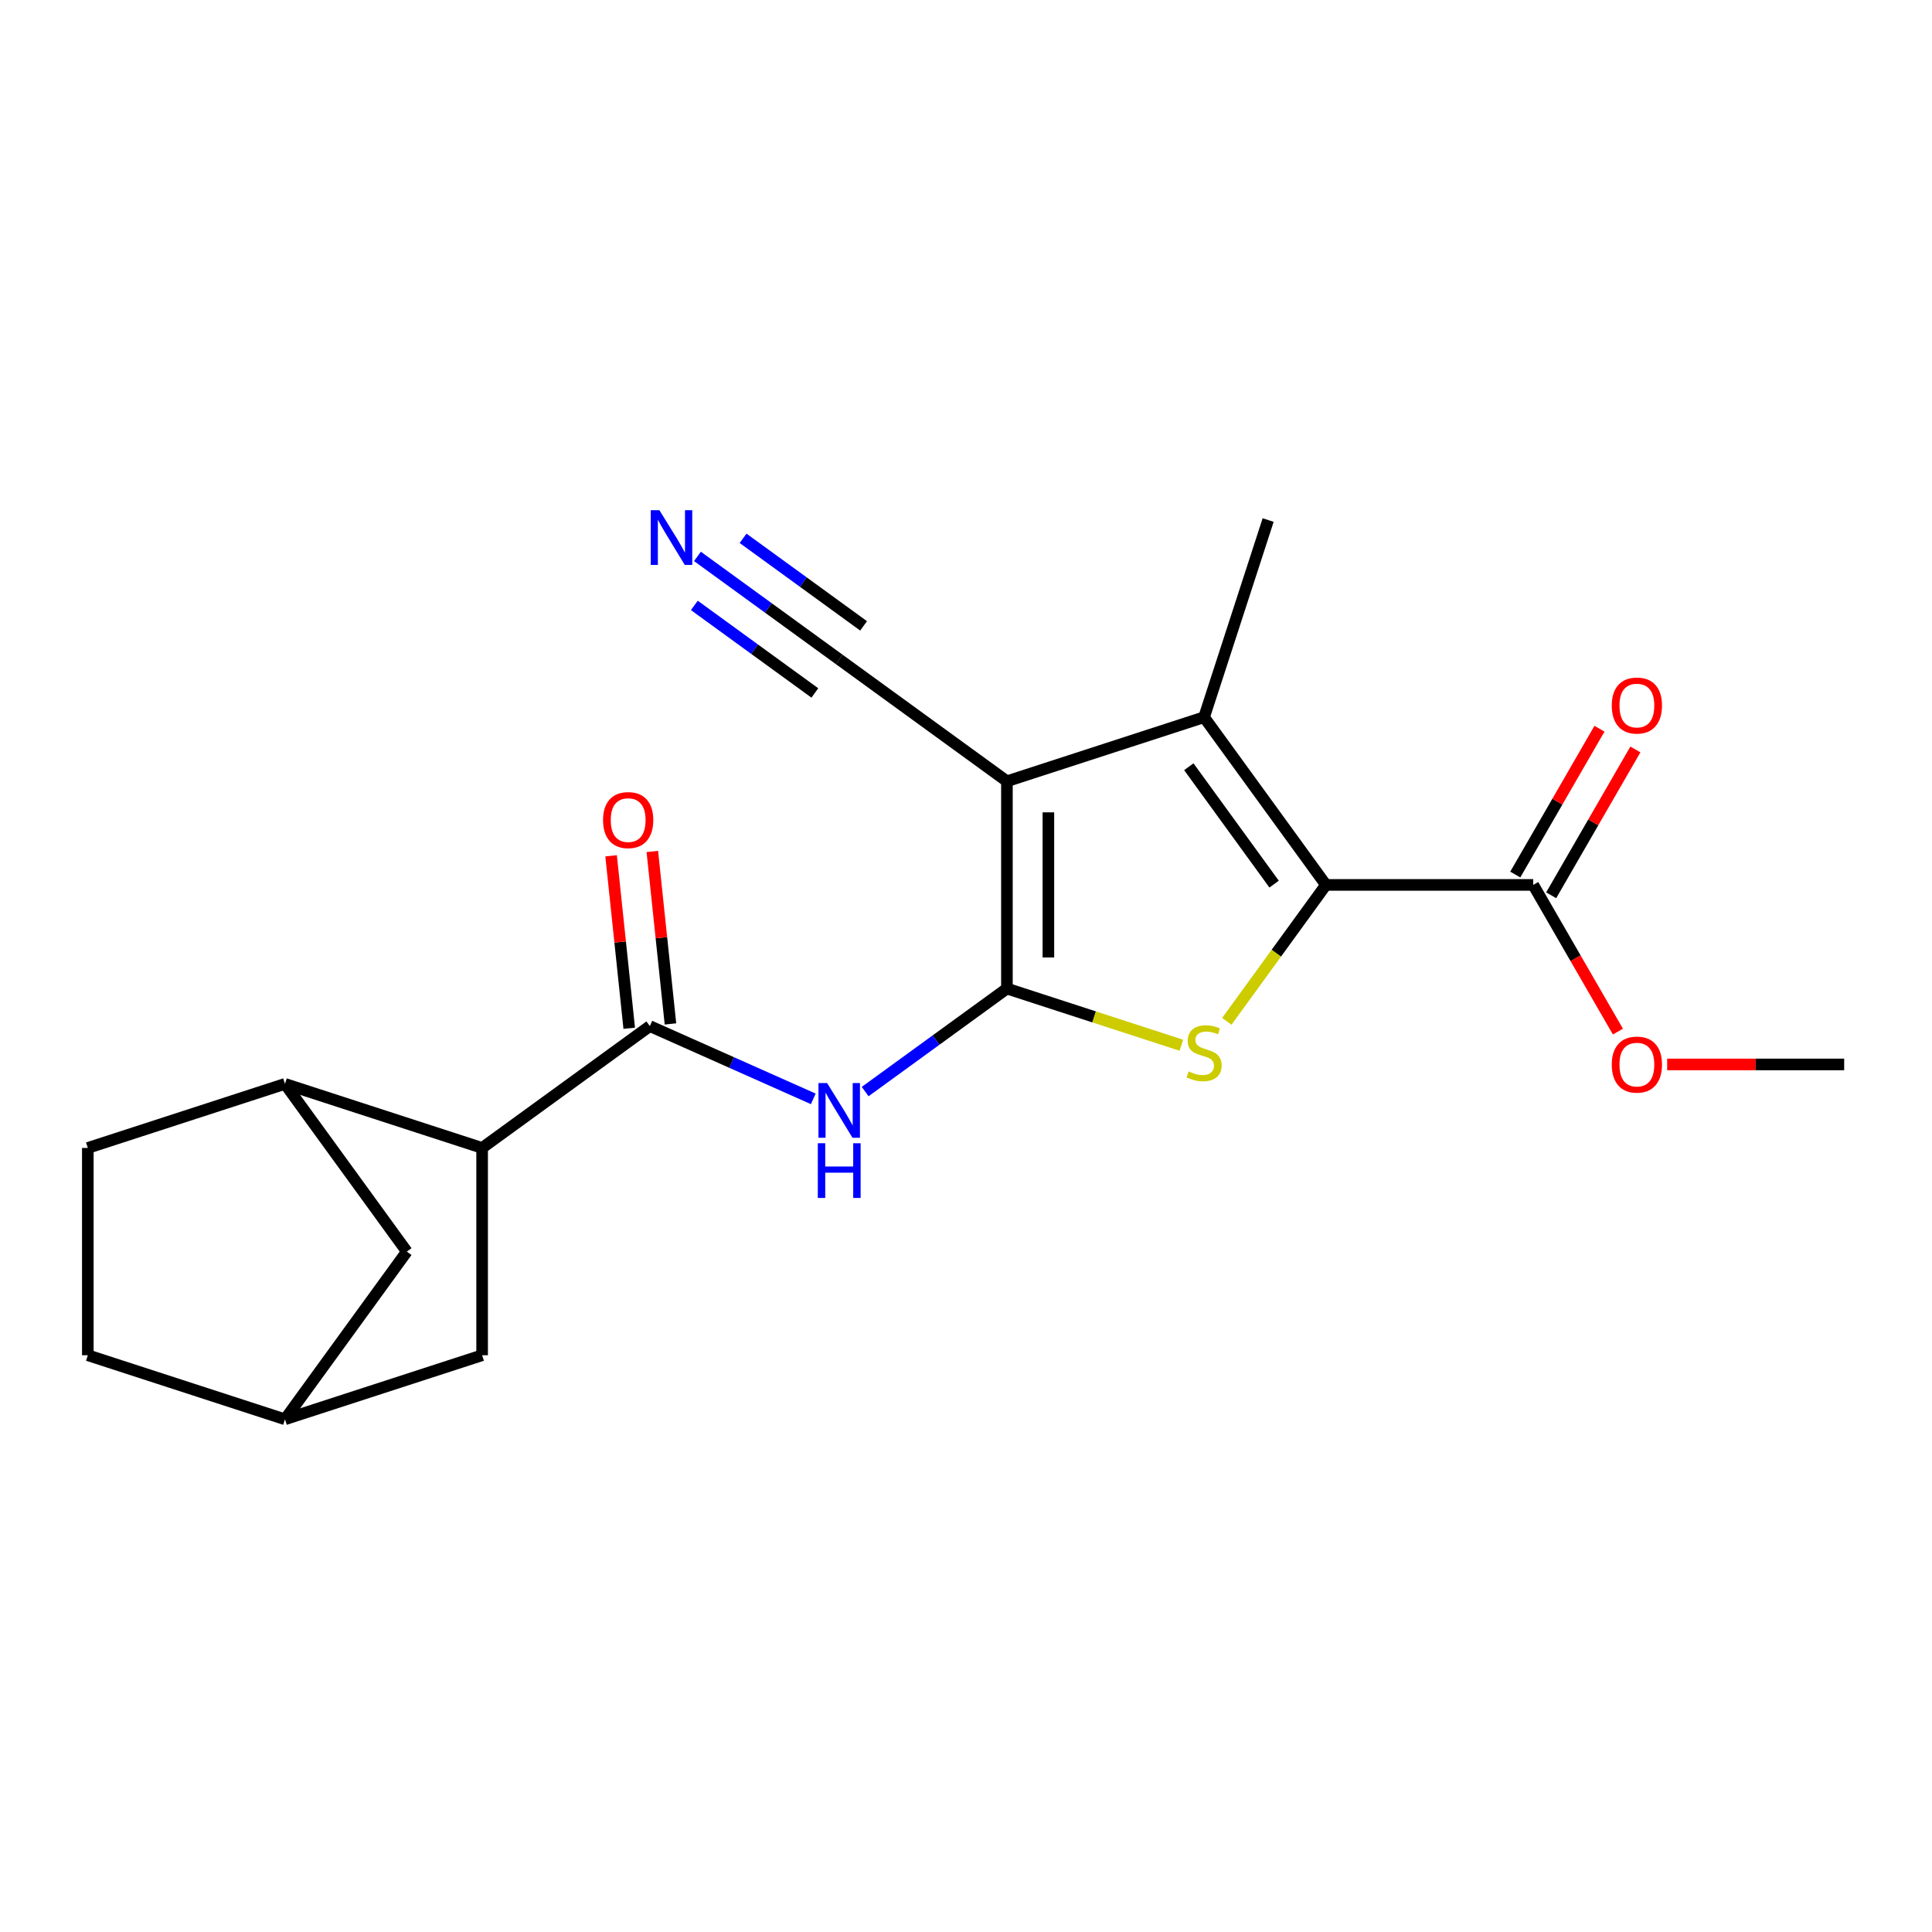 <?xml version='1.0' encoding='iso-8859-1'?>
<svg version='1.1' baseProfile='full'
              xmlns='http://www.w3.org/2000/svg'
                      xmlns:rdkit='http://www.rdkit.org/xml'
                      xmlns:xlink='http://www.w3.org/1999/xlink'
                  xml:space='preserve'
width='1000px' height='1000px' viewBox='0 0 1000 1000'>
<!-- END OF HEADER -->
<rect style='opacity:1.0;fill:#FFFFFF;stroke:none' width='1000' height='1000' x='0' y='0'> </rect>
<path class='bond-0' d='M 521.183,511.679 L 521.183,404.38' style='fill:none;fill-rule:evenodd;stroke:#000000;stroke-width:6px;stroke-linecap:butt;stroke-linejoin:miter;stroke-opacity:1' />
<path class='bond-0' d='M 542.643,495.584 L 542.643,420.475' style='fill:none;fill-rule:evenodd;stroke:#000000;stroke-width:6px;stroke-linecap:butt;stroke-linejoin:miter;stroke-opacity:1' />
<path class='bond-1' d='M 521.183,511.679 L 566.326,526.347' style='fill:none;fill-rule:evenodd;stroke:#000000;stroke-width:6px;stroke-linecap:butt;stroke-linejoin:miter;stroke-opacity:1' />
<path class='bond-1' d='M 566.326,526.347 L 611.468,541.014' style='fill:none;fill-rule:evenodd;stroke:#CCCC00;stroke-width:6px;stroke-linecap:butt;stroke-linejoin:miter;stroke-opacity:1' />
<path class='bond-4' d='M 521.183,511.679 L 484.492,538.337' style='fill:none;fill-rule:evenodd;stroke:#000000;stroke-width:6px;stroke-linecap:butt;stroke-linejoin:miter;stroke-opacity:1' />
<path class='bond-4' d='M 484.492,538.337 L 447.8,564.995' style='fill:none;fill-rule:evenodd;stroke:#0000FF;stroke-width:6px;stroke-linecap:butt;stroke-linejoin:miter;stroke-opacity:1' />
<path class='bond-3' d='M 521.183,404.38 L 623.23,371.223' style='fill:none;fill-rule:evenodd;stroke:#000000;stroke-width:6px;stroke-linecap:butt;stroke-linejoin:miter;stroke-opacity:1' />
<path class='bond-8' d='M 521.183,404.38 L 434.377,341.312' style='fill:none;fill-rule:evenodd;stroke:#000000;stroke-width:6px;stroke-linecap:butt;stroke-linejoin:miter;stroke-opacity:1' />
<path class='bond-2' d='M 634.993,528.646 L 660.646,493.338' style='fill:none;fill-rule:evenodd;stroke:#CCCC00;stroke-width:6px;stroke-linecap:butt;stroke-linejoin:miter;stroke-opacity:1' />
<path class='bond-2' d='M 660.646,493.338 L 686.299,458.03' style='fill:none;fill-rule:evenodd;stroke:#000000;stroke-width:6px;stroke-linecap:butt;stroke-linejoin:miter;stroke-opacity:1' />
<path class='bond-7' d='M 686.299,458.03 L 793.598,458.03' style='fill:none;fill-rule:evenodd;stroke:#000000;stroke-width:6px;stroke-linecap:butt;stroke-linejoin:miter;stroke-opacity:1' />
<path class='bond-21' d='M 686.299,458.03 L 623.23,371.223' style='fill:none;fill-rule:evenodd;stroke:#000000;stroke-width:6px;stroke-linecap:butt;stroke-linejoin:miter;stroke-opacity:1' />
<path class='bond-21' d='M 659.477,457.622 L 615.329,396.858' style='fill:none;fill-rule:evenodd;stroke:#000000;stroke-width:6px;stroke-linecap:butt;stroke-linejoin:miter;stroke-opacity:1' />
<path class='bond-18' d='M 623.23,371.223 L 656.388,269.176' style='fill:none;fill-rule:evenodd;stroke:#000000;stroke-width:6px;stroke-linecap:butt;stroke-linejoin:miter;stroke-opacity:1' />
<path class='bond-5' d='M 420.955,568.771 L 378.655,549.938' style='fill:none;fill-rule:evenodd;stroke:#0000FF;stroke-width:6px;stroke-linecap:butt;stroke-linejoin:miter;stroke-opacity:1' />
<path class='bond-5' d='M 378.655,549.938 L 336.355,531.105' style='fill:none;fill-rule:evenodd;stroke:#000000;stroke-width:6px;stroke-linecap:butt;stroke-linejoin:miter;stroke-opacity:1' />
<path class='bond-6' d='M 336.355,531.105 L 249.549,594.174' style='fill:none;fill-rule:evenodd;stroke:#000000;stroke-width:6px;stroke-linecap:butt;stroke-linejoin:miter;stroke-opacity:1' />
<path class='bond-11' d='M 347.026,529.984 L 342.335,485.349' style='fill:none;fill-rule:evenodd;stroke:#000000;stroke-width:6px;stroke-linecap:butt;stroke-linejoin:miter;stroke-opacity:1' />
<path class='bond-11' d='M 342.335,485.349 L 337.644,440.715' style='fill:none;fill-rule:evenodd;stroke:#FF0000;stroke-width:6px;stroke-linecap:butt;stroke-linejoin:miter;stroke-opacity:1' />
<path class='bond-11' d='M 325.684,532.227 L 320.993,487.593' style='fill:none;fill-rule:evenodd;stroke:#000000;stroke-width:6px;stroke-linecap:butt;stroke-linejoin:miter;stroke-opacity:1' />
<path class='bond-11' d='M 320.993,487.593 L 316.301,442.958' style='fill:none;fill-rule:evenodd;stroke:#FF0000;stroke-width:6px;stroke-linecap:butt;stroke-linejoin:miter;stroke-opacity:1' />
<path class='bond-9' d='M 249.549,594.174 L 147.502,561.017' style='fill:none;fill-rule:evenodd;stroke:#000000;stroke-width:6px;stroke-linecap:butt;stroke-linejoin:miter;stroke-opacity:1' />
<path class='bond-12' d='M 249.549,594.174 L 249.549,701.472' style='fill:none;fill-rule:evenodd;stroke:#000000;stroke-width:6px;stroke-linecap:butt;stroke-linejoin:miter;stroke-opacity:1' />
<path class='bond-14' d='M 802.89,463.395 L 824.679,425.654' style='fill:none;fill-rule:evenodd;stroke:#000000;stroke-width:6px;stroke-linecap:butt;stroke-linejoin:miter;stroke-opacity:1' />
<path class='bond-14' d='M 824.679,425.654 L 846.469,387.914' style='fill:none;fill-rule:evenodd;stroke:#FF0000;stroke-width:6px;stroke-linecap:butt;stroke-linejoin:miter;stroke-opacity:1' />
<path class='bond-14' d='M 784.305,452.665 L 806.095,414.924' style='fill:none;fill-rule:evenodd;stroke:#000000;stroke-width:6px;stroke-linecap:butt;stroke-linejoin:miter;stroke-opacity:1' />
<path class='bond-14' d='M 806.095,414.924 L 827.884,377.184' style='fill:none;fill-rule:evenodd;stroke:#FF0000;stroke-width:6px;stroke-linecap:butt;stroke-linejoin:miter;stroke-opacity:1' />
<path class='bond-17' d='M 793.598,458.03 L 815.514,495.99' style='fill:none;fill-rule:evenodd;stroke:#000000;stroke-width:6px;stroke-linecap:butt;stroke-linejoin:miter;stroke-opacity:1' />
<path class='bond-17' d='M 815.514,495.99 L 837.43,533.95' style='fill:none;fill-rule:evenodd;stroke:#FF0000;stroke-width:6px;stroke-linecap:butt;stroke-linejoin:miter;stroke-opacity:1' />
<path class='bond-10' d='M 434.377,341.312 L 397.685,314.654' style='fill:none;fill-rule:evenodd;stroke:#000000;stroke-width:6px;stroke-linecap:butt;stroke-linejoin:miter;stroke-opacity:1' />
<path class='bond-10' d='M 397.685,314.654 L 360.993,287.995' style='fill:none;fill-rule:evenodd;stroke:#0000FF;stroke-width:6px;stroke-linecap:butt;stroke-linejoin:miter;stroke-opacity:1' />
<path class='bond-10' d='M 446.991,323.951 L 415.803,301.291' style='fill:none;fill-rule:evenodd;stroke:#000000;stroke-width:6px;stroke-linecap:butt;stroke-linejoin:miter;stroke-opacity:1' />
<path class='bond-10' d='M 415.803,301.291 L 384.614,278.632' style='fill:none;fill-rule:evenodd;stroke:#0000FF;stroke-width:6px;stroke-linecap:butt;stroke-linejoin:miter;stroke-opacity:1' />
<path class='bond-10' d='M 421.763,358.673 L 390.575,336.014' style='fill:none;fill-rule:evenodd;stroke:#000000;stroke-width:6px;stroke-linecap:butt;stroke-linejoin:miter;stroke-opacity:1' />
<path class='bond-10' d='M 390.575,336.014 L 359.387,313.354' style='fill:none;fill-rule:evenodd;stroke:#0000FF;stroke-width:6px;stroke-linecap:butt;stroke-linejoin:miter;stroke-opacity:1' />
<path class='bond-13' d='M 147.502,561.017 L 210.57,647.823' style='fill:none;fill-rule:evenodd;stroke:#000000;stroke-width:6px;stroke-linecap:butt;stroke-linejoin:miter;stroke-opacity:1' />
<path class='bond-16' d='M 147.502,561.017 L 45.455,594.174' style='fill:none;fill-rule:evenodd;stroke:#000000;stroke-width:6px;stroke-linecap:butt;stroke-linejoin:miter;stroke-opacity:1' />
<path class='bond-15' d='M 249.549,701.472 L 147.502,734.629' style='fill:none;fill-rule:evenodd;stroke:#000000;stroke-width:6px;stroke-linecap:butt;stroke-linejoin:miter;stroke-opacity:1' />
<path class='bond-22' d='M 210.57,647.823 L 147.502,734.629' style='fill:none;fill-rule:evenodd;stroke:#000000;stroke-width:6px;stroke-linecap:butt;stroke-linejoin:miter;stroke-opacity:1' />
<path class='bond-19' d='M 147.502,734.629 L 45.455,701.472' style='fill:none;fill-rule:evenodd;stroke:#000000;stroke-width:6px;stroke-linecap:butt;stroke-linejoin:miter;stroke-opacity:1' />
<path class='bond-23' d='M 45.455,594.174 L 45.455,701.472' style='fill:none;fill-rule:evenodd;stroke:#000000;stroke-width:6px;stroke-linecap:butt;stroke-linejoin:miter;stroke-opacity:1' />
<path class='bond-20' d='M 862.929,550.953 L 908.737,550.953' style='fill:none;fill-rule:evenodd;stroke:#FF0000;stroke-width:6px;stroke-linecap:butt;stroke-linejoin:miter;stroke-opacity:1' />
<path class='bond-20' d='M 908.737,550.953 L 954.545,550.953' style='fill:none;fill-rule:evenodd;stroke:#000000;stroke-width:6px;stroke-linecap:butt;stroke-linejoin:miter;stroke-opacity:1' />
<path  class='atom-2' d='M 615.23 554.556
Q 615.55 554.676, 616.87 555.236
Q 618.19 555.796, 619.63 556.156
Q 621.11 556.476, 622.55 556.476
Q 625.23 556.476, 626.79 555.196
Q 628.35 553.876, 628.35 551.596
Q 628.35 550.036, 627.55 549.076
Q 626.79 548.116, 625.59 547.596
Q 624.39 547.076, 622.39 546.476
Q 619.87 545.716, 618.35 544.996
Q 616.87 544.276, 615.79 542.756
Q 614.75 541.236, 614.75 538.676
Q 614.75 535.116, 617.15 532.916
Q 619.59 530.716, 624.39 530.716
Q 627.67 530.716, 631.39 532.276
L 630.47 535.356
Q 627.07 533.956, 624.51 533.956
Q 621.75 533.956, 620.23 535.116
Q 618.71 536.236, 618.75 538.196
Q 618.75 539.716, 619.51 540.636
Q 620.31 541.556, 621.43 542.076
Q 622.59 542.596, 624.51 543.196
Q 627.07 543.996, 628.59 544.796
Q 630.11 545.596, 631.19 547.236
Q 632.31 548.836, 632.31 551.596
Q 632.31 555.516, 629.67 557.636
Q 627.07 559.716, 622.71 559.716
Q 620.19 559.716, 618.27 559.156
Q 616.39 558.636, 614.15 557.716
L 615.23 554.556
' fill='#CCCC00'/>
<path  class='atom-5' d='M 428.117 560.587
L 437.397 575.587
Q 438.317 577.067, 439.797 579.747
Q 441.277 582.427, 441.357 582.587
L 441.357 560.587
L 445.117 560.587
L 445.117 588.907
L 441.237 588.907
L 431.277 572.507
Q 430.117 570.587, 428.877 568.387
Q 427.677 566.187, 427.317 565.507
L 427.317 588.907
L 423.637 588.907
L 423.637 560.587
L 428.117 560.587
' fill='#0000FF'/>
<path  class='atom-5' d='M 423.297 591.739
L 427.137 591.739
L 427.137 603.779
L 441.617 603.779
L 441.617 591.739
L 445.457 591.739
L 445.457 620.059
L 441.617 620.059
L 441.617 606.979
L 427.137 606.979
L 427.137 620.059
L 423.297 620.059
L 423.297 591.739
' fill='#0000FF'/>
<path  class='atom-11' d='M 341.311 264.083
L 350.591 279.083
Q 351.511 280.563, 352.991 283.243
Q 354.471 285.923, 354.551 286.083
L 354.551 264.083
L 358.311 264.083
L 358.311 292.403
L 354.431 292.403
L 344.471 276.003
Q 343.311 274.083, 342.071 271.883
Q 340.871 269.683, 340.511 269.003
L 340.511 292.403
L 336.831 292.403
L 336.831 264.083
L 341.311 264.083
' fill='#0000FF'/>
<path  class='atom-12' d='M 312.139 424.474
Q 312.139 417.674, 315.499 413.874
Q 318.859 410.074, 325.139 410.074
Q 331.419 410.074, 334.779 413.874
Q 338.139 417.674, 338.139 424.474
Q 338.139 431.354, 334.739 435.274
Q 331.339 439.154, 325.139 439.154
Q 318.899 439.154, 315.499 435.274
Q 312.139 431.394, 312.139 424.474
M 325.139 435.954
Q 329.459 435.954, 331.779 433.074
Q 334.139 430.154, 334.139 424.474
Q 334.139 418.914, 331.779 416.114
Q 329.459 413.274, 325.139 413.274
Q 320.819 413.274, 318.459 416.074
Q 316.139 418.874, 316.139 424.474
Q 316.139 430.194, 318.459 433.074
Q 320.819 435.954, 325.139 435.954
' fill='#FF0000'/>
<path  class='atom-15' d='M 834.247 365.186
Q 834.247 358.386, 837.607 354.586
Q 840.967 350.786, 847.247 350.786
Q 853.527 350.786, 856.887 354.586
Q 860.247 358.386, 860.247 365.186
Q 860.247 372.066, 856.847 375.986
Q 853.447 379.866, 847.247 379.866
Q 841.007 379.866, 837.607 375.986
Q 834.247 372.106, 834.247 365.186
M 847.247 376.666
Q 851.567 376.666, 853.887 373.786
Q 856.247 370.866, 856.247 365.186
Q 856.247 359.626, 853.887 356.826
Q 851.567 353.986, 847.247 353.986
Q 842.927 353.986, 840.567 356.786
Q 838.247 359.586, 838.247 365.186
Q 838.247 370.906, 840.567 373.786
Q 842.927 376.666, 847.247 376.666
' fill='#FF0000'/>
<path  class='atom-18' d='M 834.247 551.033
Q 834.247 544.233, 837.607 540.433
Q 840.967 536.633, 847.247 536.633
Q 853.527 536.633, 856.887 540.433
Q 860.247 544.233, 860.247 551.033
Q 860.247 557.913, 856.847 561.833
Q 853.447 565.713, 847.247 565.713
Q 841.007 565.713, 837.607 561.833
Q 834.247 557.953, 834.247 551.033
M 847.247 562.513
Q 851.567 562.513, 853.887 559.633
Q 856.247 556.713, 856.247 551.033
Q 856.247 545.473, 853.887 542.673
Q 851.567 539.833, 847.247 539.833
Q 842.927 539.833, 840.567 542.633
Q 838.247 545.433, 838.247 551.033
Q 838.247 556.753, 840.567 559.633
Q 842.927 562.513, 847.247 562.513
' fill='#FF0000'/>
</svg>
